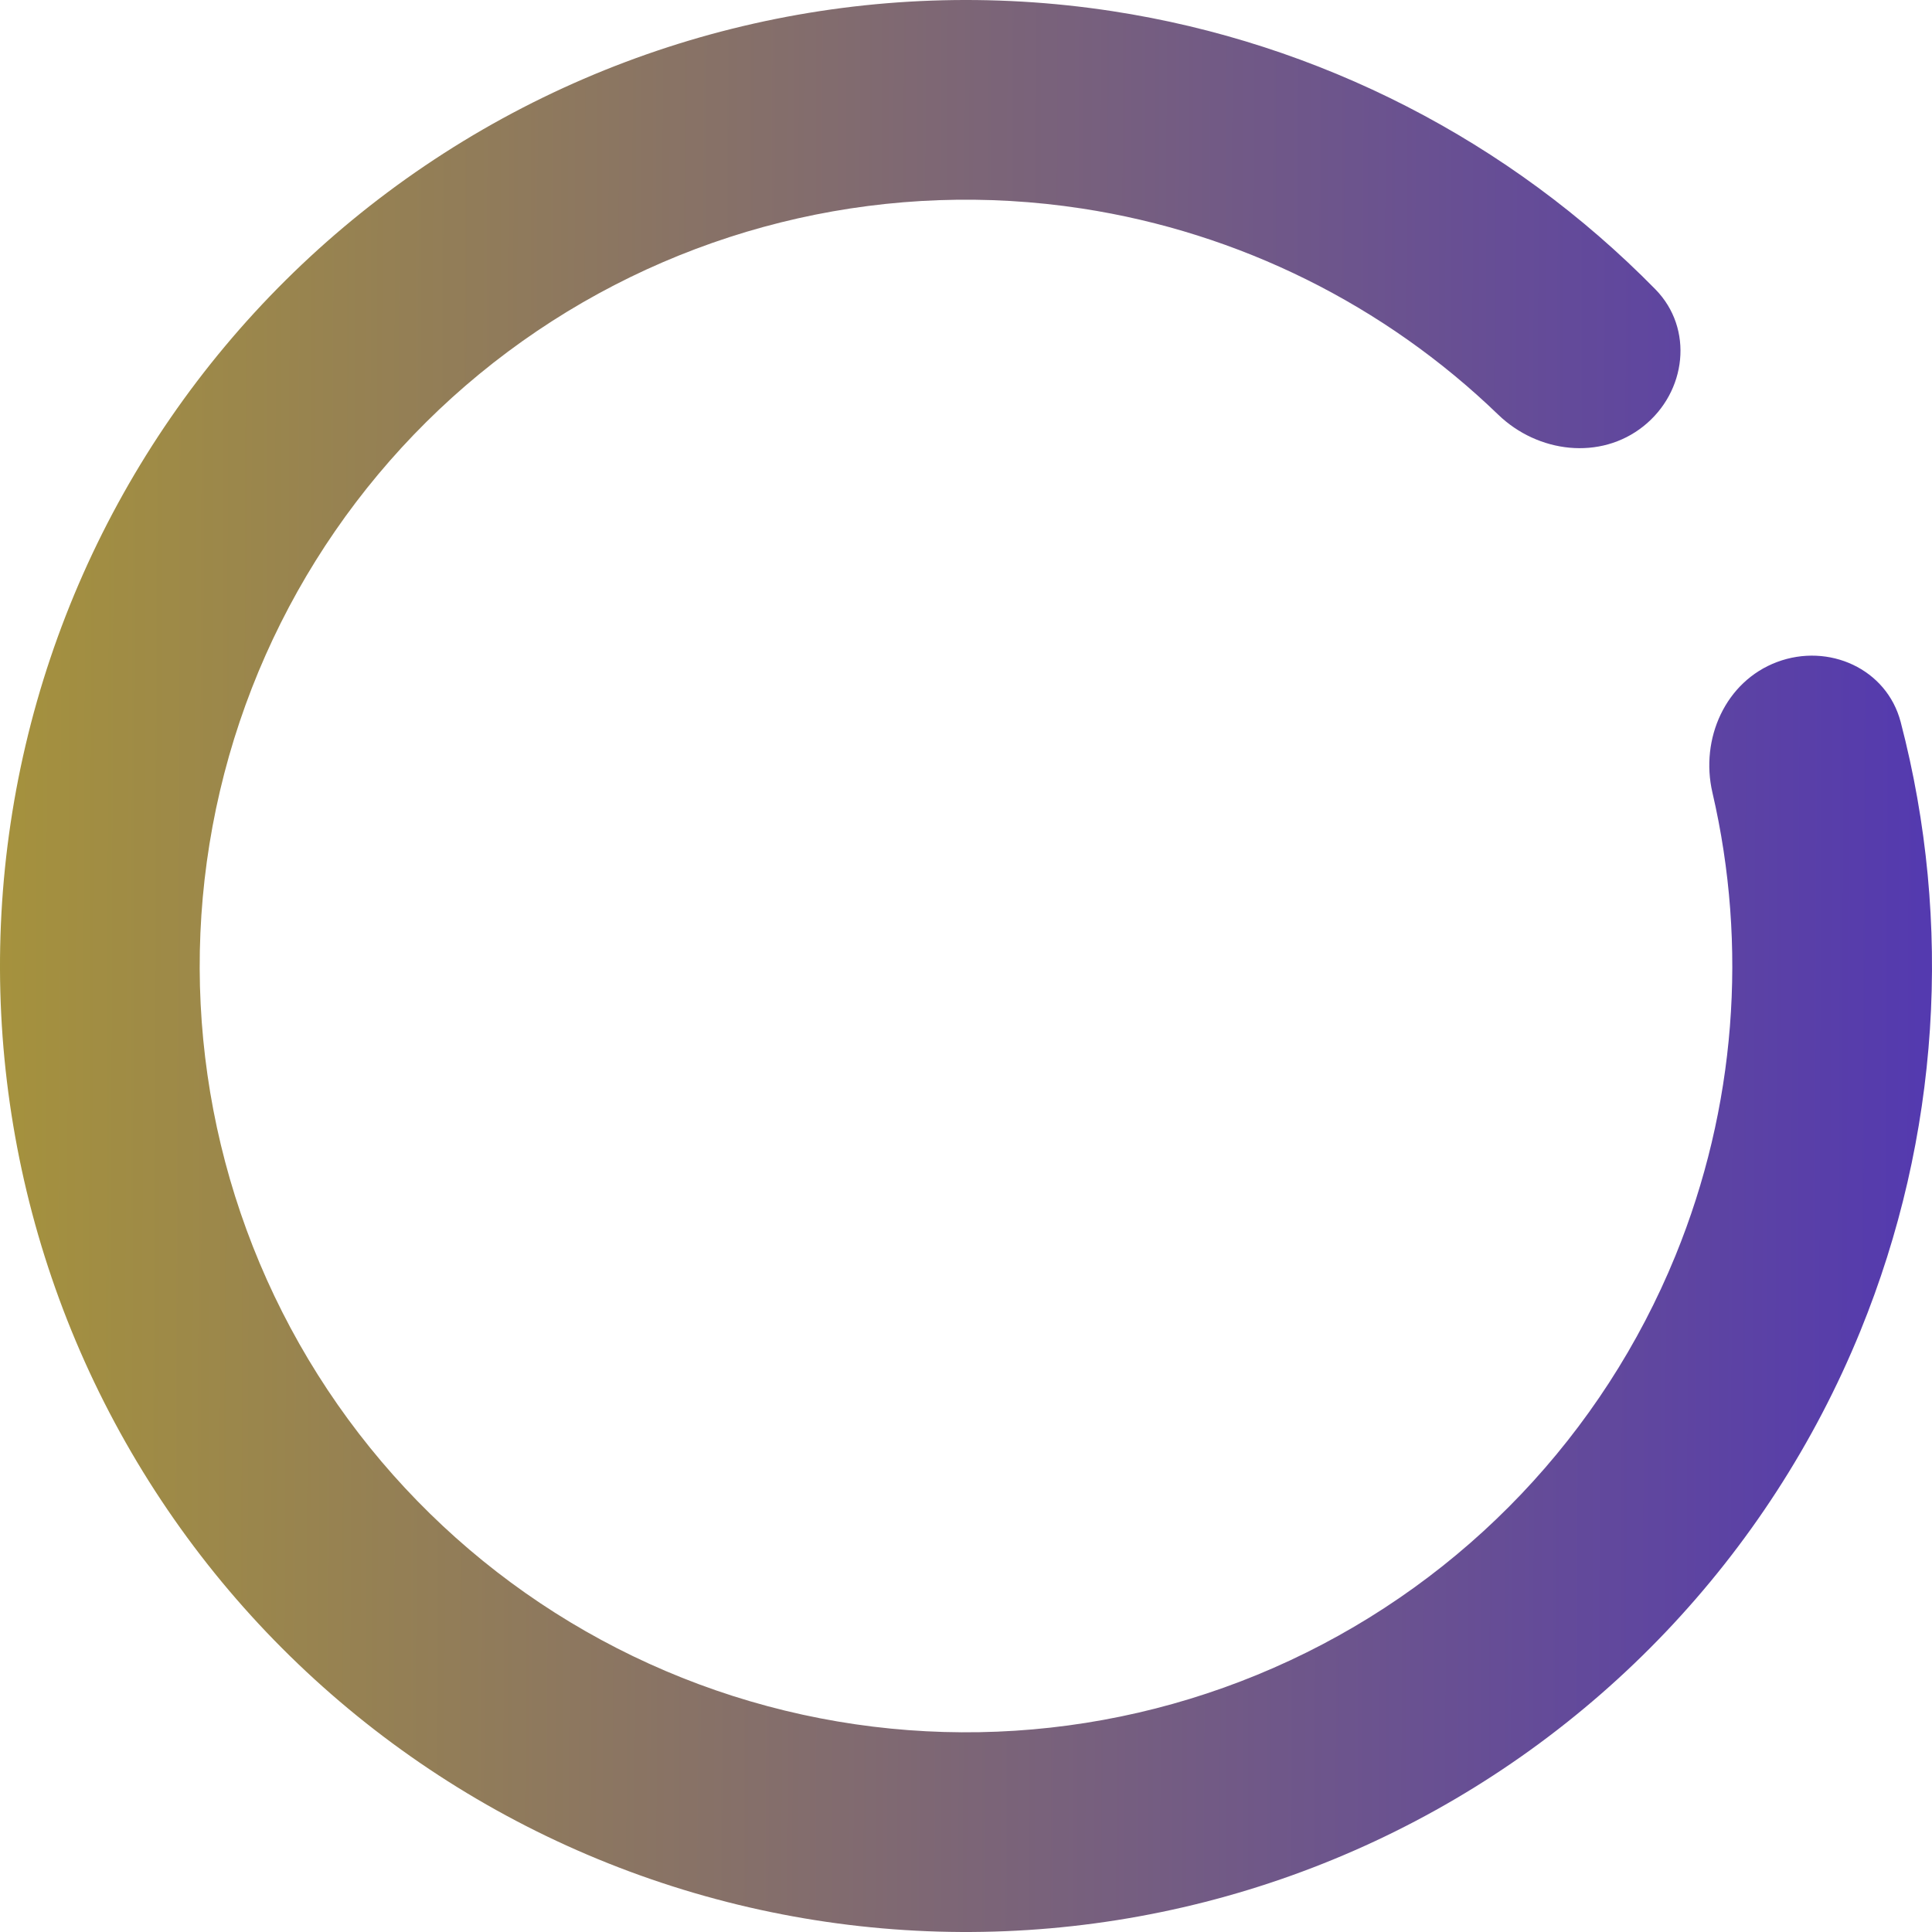 <svg width="204" height="204" viewBox="0 0 204 204" fill="none" xmlns="http://www.w3.org/2000/svg">
<g clip-path="url(#clip0_15_59)">
<path d="M187.639 69.902C193.092 67.859 199.226 70.614 200.696 76.248C206.238 97.486 204.802 120.051 196.436 140.546C186.737 164.31 168.435 183.543 145.182 194.409C121.928 205.275 95.433 206.975 70.982 199.169C46.531 191.364 25.921 174.628 13.264 152.299C0.607 129.97 -3.166 103.69 2.696 78.702C8.559 53.713 23.627 31.854 44.894 17.484C66.161 3.114 92.064 -2.709 117.435 1.175C139.317 4.524 159.415 14.883 174.791 30.547C178.869 34.702 178.083 41.38 173.529 45.009C168.975 48.637 162.385 47.827 158.195 43.783C146.212 32.215 130.877 24.564 114.244 22.018C94.118 18.937 73.57 23.557 56.699 34.956C39.829 46.355 27.876 63.696 23.225 83.518C18.574 103.34 21.568 124.188 31.608 141.901C41.649 159.614 57.998 172.89 77.394 179.082C96.791 185.274 117.809 183.925 136.255 175.305C154.701 166.686 169.219 151.429 176.914 132.578C183.273 116.999 184.584 99.912 180.815 83.688C179.497 78.016 182.187 71.946 187.639 69.902Z" fill="url(#paint0_linear_15_59)"/>
<g filter="url(#filter0_d_15_59)">
<path d="M76.307 90.409C77.504 90.409 78.655 90.61 79.761 91.011C80.875 91.413 81.867 92.053 82.739 92.932C83.617 93.811 84.311 94.977 84.818 96.432C85.333 97.879 85.595 99.655 85.602 101.761C85.602 103.739 85.379 105.504 84.932 107.057C84.492 108.602 83.86 109.917 83.034 111C82.208 112.083 81.212 112.909 80.046 113.477C78.879 114.038 77.576 114.318 76.136 114.318C74.583 114.318 73.212 114.019 72.023 113.42C70.833 112.814 69.875 111.992 69.148 110.955C68.428 109.909 67.992 108.735 67.841 107.432H72.693C72.883 108.28 73.28 108.939 73.886 109.409C74.492 109.871 75.242 110.102 76.136 110.102C77.651 110.102 78.803 109.443 79.591 108.125C80.379 106.799 80.776 104.985 80.784 102.682H80.625C80.276 103.364 79.807 103.951 79.216 104.443C78.625 104.928 77.947 105.303 77.182 105.568C76.424 105.833 75.617 105.966 74.761 105.966C73.39 105.966 72.167 105.644 71.091 105C70.015 104.356 69.167 103.47 68.546 102.341C67.924 101.212 67.614 99.924 67.614 98.477C67.606 96.917 67.966 95.526 68.693 94.307C69.421 93.087 70.436 92.133 71.739 91.443C73.049 90.746 74.572 90.401 76.307 90.409ZM76.341 94.273C75.576 94.273 74.894 94.454 74.296 94.818C73.704 95.182 73.235 95.671 72.886 96.284C72.546 96.898 72.379 97.583 72.386 98.341C72.386 99.106 72.553 99.796 72.886 100.409C73.227 101.015 73.689 101.5 74.273 101.864C74.864 102.22 75.538 102.398 76.296 102.398C76.864 102.398 77.39 102.292 77.875 102.08C78.36 101.867 78.78 101.576 79.136 101.205C79.5 100.826 79.784 100.39 79.989 99.898C80.193 99.405 80.296 98.883 80.296 98.329C80.288 97.595 80.114 96.921 79.773 96.307C79.432 95.693 78.962 95.201 78.364 94.829C77.765 94.458 77.091 94.273 76.341 94.273ZM98.136 114.511C96.182 114.504 94.5 114.023 93.091 113.068C91.689 112.114 90.61 110.731 89.852 108.92C89.102 107.11 88.731 104.932 88.739 102.386C88.739 99.849 89.114 97.686 89.864 95.898C90.621 94.11 91.701 92.75 93.102 91.818C94.511 90.879 96.189 90.409 98.136 90.409C100.083 90.409 101.758 90.879 103.159 91.818C104.568 92.758 105.652 94.121 106.409 95.909C107.167 97.689 107.542 99.849 107.534 102.386C107.534 104.939 107.155 107.121 106.398 108.932C105.648 110.742 104.572 112.125 103.17 113.08C101.769 114.034 100.091 114.511 98.136 114.511ZM98.136 110.432C99.47 110.432 100.534 109.761 101.33 108.42C102.125 107.08 102.519 105.068 102.511 102.386C102.511 100.621 102.33 99.151 101.966 97.977C101.61 96.803 101.102 95.921 100.443 95.329C99.792 94.739 99.023 94.443 98.136 94.443C96.811 94.443 95.75 95.106 94.954 96.432C94.159 97.758 93.758 99.742 93.75 102.386C93.75 104.174 93.928 105.667 94.284 106.864C94.648 108.053 95.159 108.947 95.818 109.545C96.477 110.136 97.25 110.432 98.136 110.432ZM123.781 109.636V108.409C123.781 107.477 123.978 106.621 124.372 105.841C124.774 105.053 125.353 104.424 126.111 103.955C126.876 103.477 127.808 103.239 128.906 103.239C130.02 103.239 130.955 103.473 131.713 103.943C132.478 104.413 133.054 105.042 133.44 105.83C133.834 106.61 134.031 107.47 134.031 108.409V109.636C134.031 110.568 133.834 111.428 133.44 112.216C133.046 112.996 132.467 113.621 131.702 114.091C130.937 114.568 130.005 114.807 128.906 114.807C127.793 114.807 126.857 114.568 126.099 114.091C125.342 113.621 124.766 112.996 124.372 112.216C123.978 111.428 123.781 110.568 123.781 109.636ZM127.088 108.409V109.636C127.088 110.174 127.217 110.682 127.474 111.159C127.74 111.636 128.217 111.875 128.906 111.875C129.596 111.875 130.065 111.64 130.315 111.17C130.573 110.701 130.702 110.189 130.702 109.636V108.409C130.702 107.856 130.58 107.341 130.338 106.864C130.096 106.386 129.618 106.148 128.906 106.148C128.224 106.148 127.751 106.386 127.486 106.864C127.221 107.341 127.088 107.856 127.088 108.409ZM111.838 96.318V95.091C111.838 94.151 112.039 93.292 112.44 92.511C112.842 91.724 113.421 91.095 114.179 90.625C114.944 90.155 115.868 89.921 116.952 89.921C118.073 89.921 119.012 90.155 119.77 90.625C120.527 91.095 121.103 91.724 121.497 92.511C121.891 93.292 122.088 94.151 122.088 95.091V96.318C122.088 97.258 121.887 98.117 121.486 98.898C121.092 99.678 120.512 100.303 119.747 100.773C118.99 101.235 118.058 101.466 116.952 101.466C115.846 101.466 114.91 101.231 114.145 100.761C113.387 100.284 112.812 99.659 112.418 98.886C112.031 98.106 111.838 97.25 111.838 96.318ZM115.168 95.091V96.318C115.168 96.871 115.296 97.383 115.554 97.852C115.819 98.322 116.285 98.557 116.952 98.557C117.649 98.557 118.122 98.322 118.372 97.852C118.63 97.383 118.759 96.871 118.759 96.318V95.091C118.759 94.538 118.637 94.023 118.395 93.546C118.152 93.068 117.671 92.829 116.952 92.829C116.277 92.829 115.812 93.072 115.554 93.557C115.296 94.042 115.168 94.553 115.168 95.091ZM113.338 114L129.338 90.727H132.315L116.315 114H113.338Z" fill="white"/>
</g>
</g>
<defs>
<filter id="filter0_d_15_59" x="63.602" y="89.921" width="74.429" height="32.886" filterUnits="userSpaceOnUse" color-interpolation-filters="sRGB">
<feFlood flood-opacity="0" result="BackgroundImageFix"/>
<feColorMatrix in="SourceAlpha" type="matrix" values="0 0 0 0 0 0 0 0 0 0 0 0 0 0 0 0 0 0 127 0" result="hardAlpha"/>
<feOffset dy="4"/>
<feGaussianBlur stdDeviation="2"/>
<feComposite in2="hardAlpha" operator="out"/>
<feColorMatrix type="matrix" values="0 0 0 0 0 0 0 0 0 0 0 0 0 0 0 0 0 0 0.25 0"/>
<feBlend mode="normal" in2="BackgroundImageFix" result="effect1_dropShadow_15_59"/>
<feBlend mode="normal" in="SourceGraphic" in2="effect1_dropShadow_15_59" result="shape"/>
</filter>
<linearGradient id="paint0_linear_15_59" x1="-12.435" y1="91.215" x2="228.124" y2="92.098" gradientUnits="userSpaceOnUse">
<stop stop-color="#AA9736"/>
<stop offset="1" stop-color="#4A2FBD"/>
</linearGradient>
<clipPath id="clip0_15_59">
<rect width="204" height="204" fill="white"/>
</clipPath>
</defs>
</svg>

